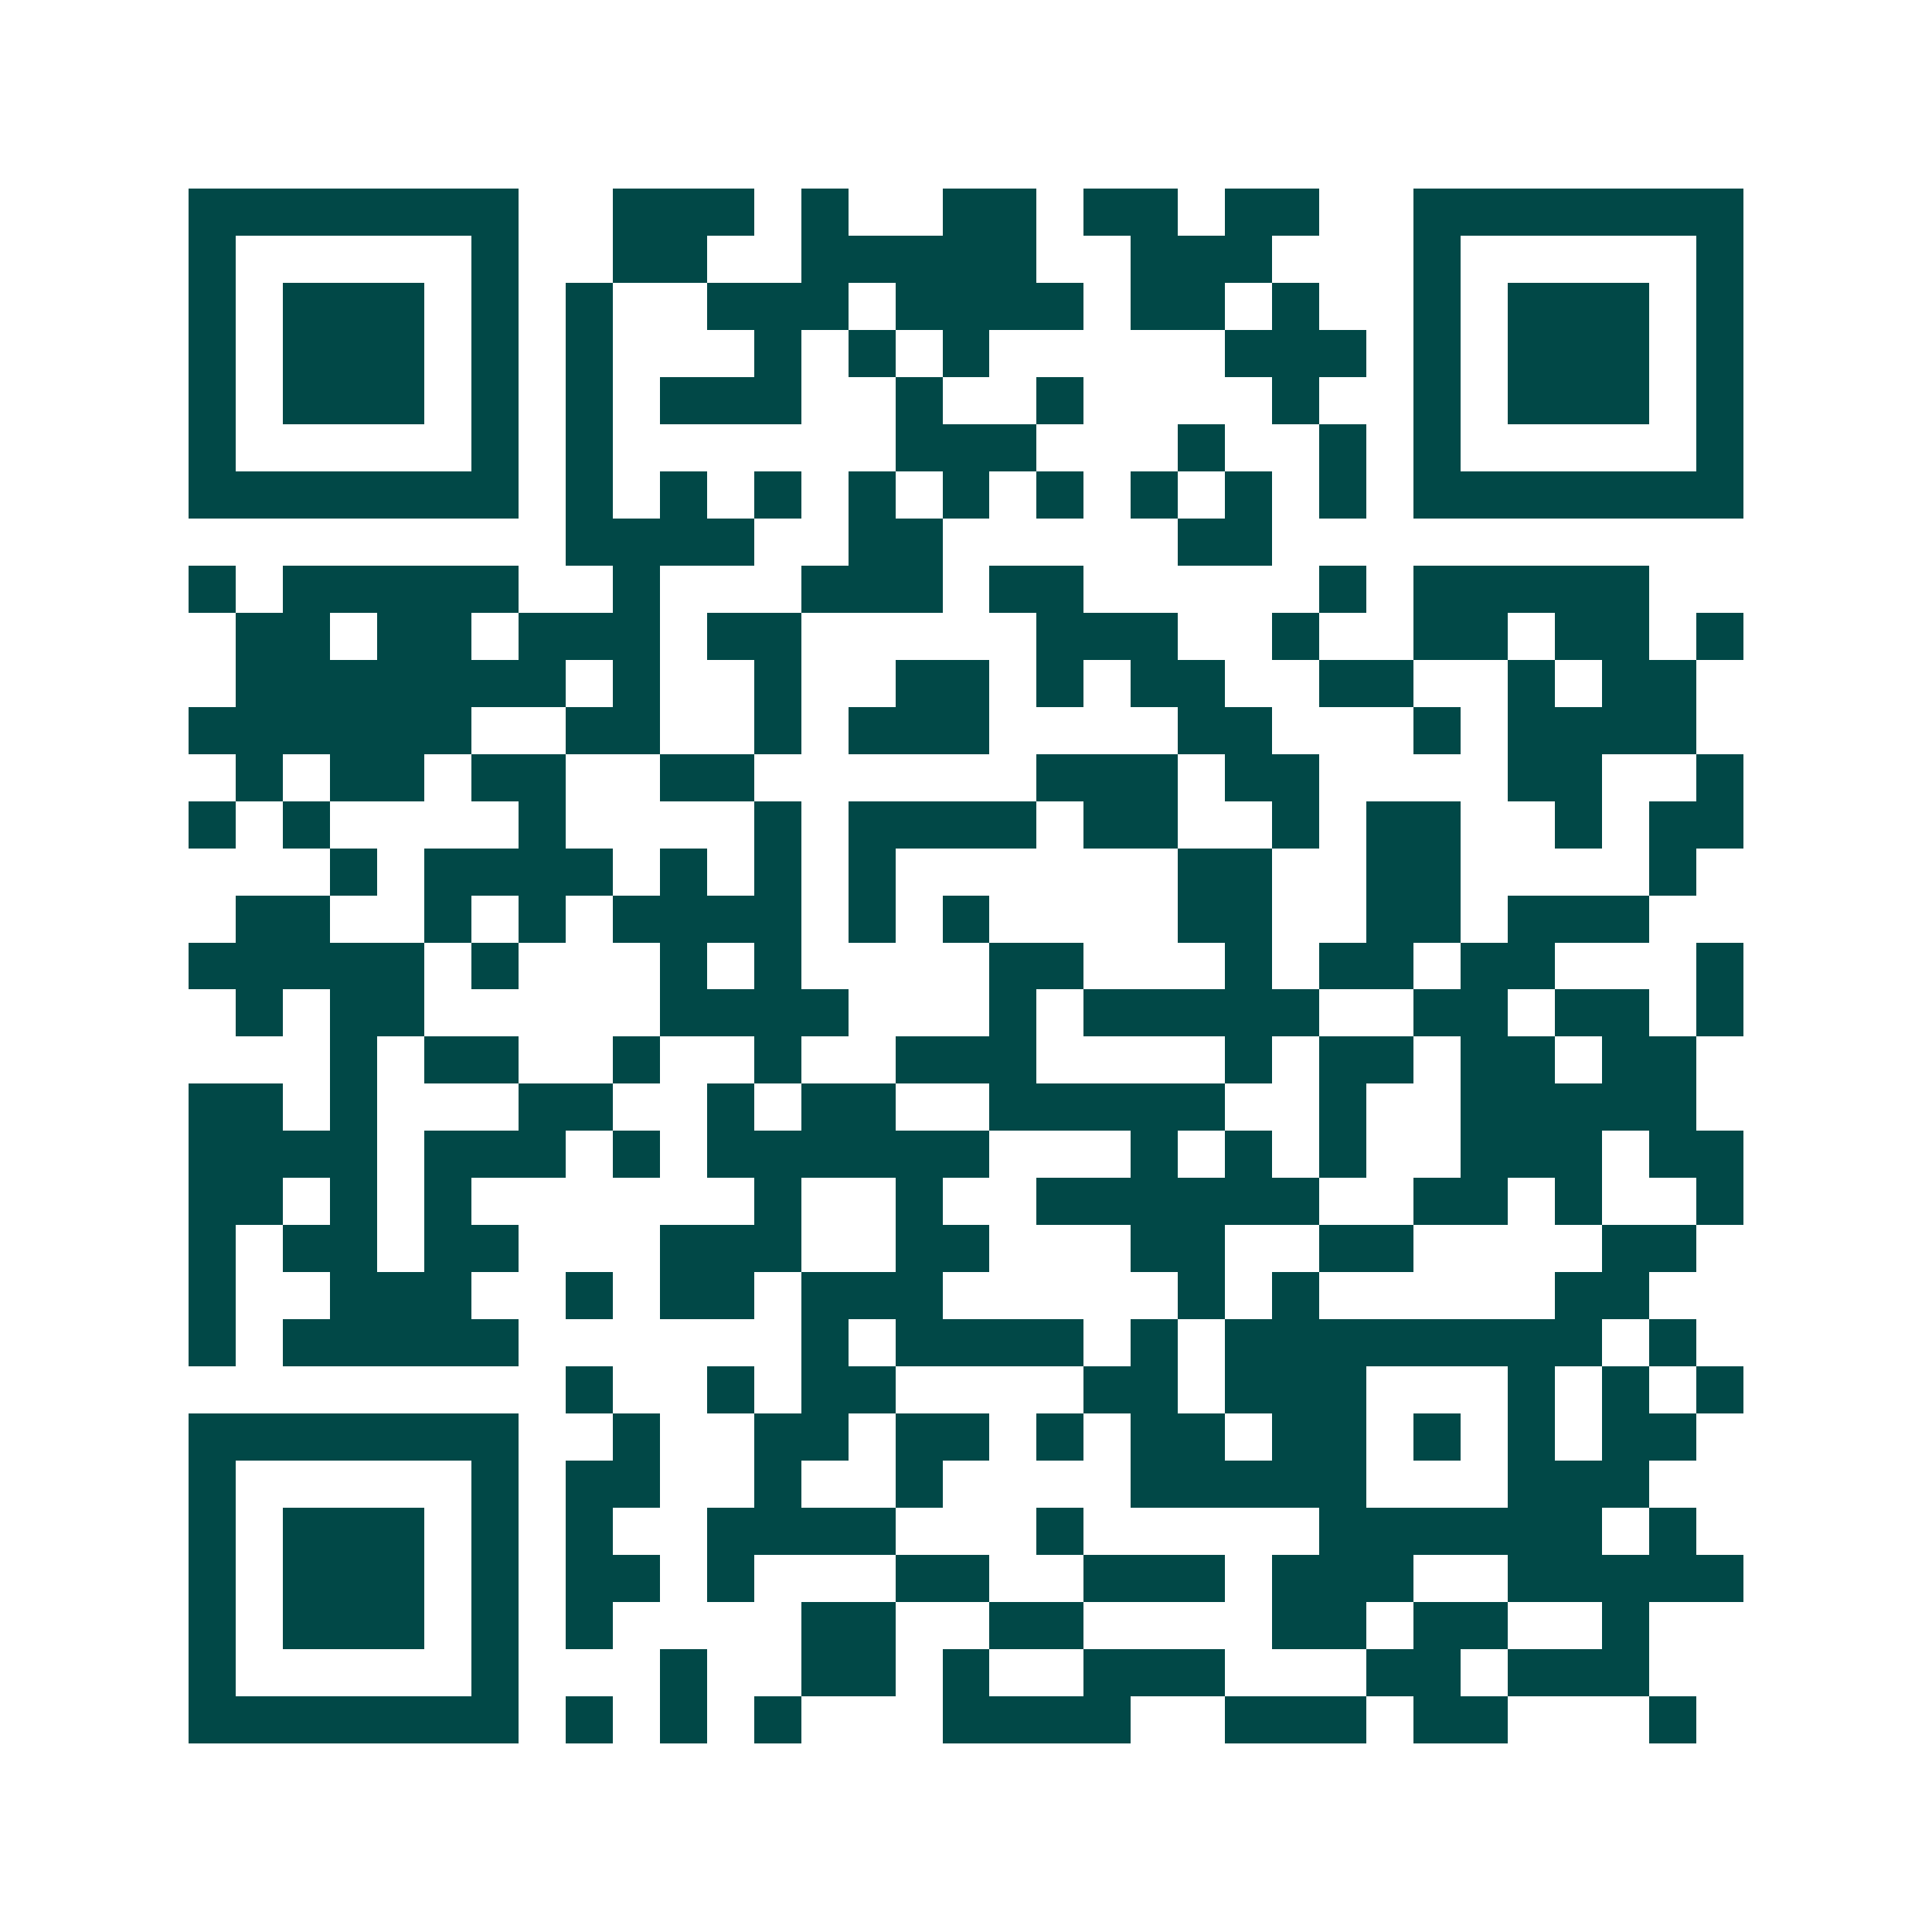 <svg xmlns="http://www.w3.org/2000/svg" width="200" height="200" viewBox="0 0 41 41" shape-rendering="crispEdges"><path fill="#ffffff" d="M0 0h41v41H0z"/><path stroke="#014847" d="M4 4.5h7m2 0h3m1 0h1m2 0h2m1 0h2m1 0h2m2 0h7M4 5.5h1m5 0h1m2 0h2m2 0h5m2 0h3m3 0h1m5 0h1M4 6.5h1m1 0h3m1 0h1m1 0h1m2 0h3m1 0h4m1 0h2m1 0h1m2 0h1m1 0h3m1 0h1M4 7.5h1m1 0h3m1 0h1m1 0h1m3 0h1m1 0h1m1 0h1m5 0h3m1 0h1m1 0h3m1 0h1M4 8.5h1m1 0h3m1 0h1m1 0h1m1 0h3m2 0h1m2 0h1m4 0h1m2 0h1m1 0h3m1 0h1M4 9.5h1m5 0h1m1 0h1m6 0h3m3 0h1m2 0h1m1 0h1m5 0h1M4 10.5h7m1 0h1m1 0h1m1 0h1m1 0h1m1 0h1m1 0h1m1 0h1m1 0h1m1 0h1m1 0h7M12 11.5h4m2 0h2m5 0h2M4 12.5h1m1 0h5m2 0h1m3 0h3m1 0h2m5 0h1m1 0h5M5 13.5h2m1 0h2m1 0h3m1 0h2m5 0h3m2 0h1m2 0h2m1 0h2m1 0h1M5 14.5h7m1 0h1m2 0h1m2 0h2m1 0h1m1 0h2m2 0h2m2 0h1m1 0h2M4 15.5h6m2 0h2m2 0h1m1 0h3m4 0h2m3 0h1m1 0h4M5 16.5h1m1 0h2m1 0h2m2 0h2m6 0h3m1 0h2m4 0h2m2 0h1M4 17.5h1m1 0h1m4 0h1m4 0h1m1 0h4m1 0h2m2 0h1m1 0h2m2 0h1m1 0h2M7 18.5h1m1 0h4m1 0h1m1 0h1m1 0h1m6 0h2m2 0h2m4 0h1M5 19.5h2m2 0h1m1 0h1m1 0h4m1 0h1m1 0h1m4 0h2m2 0h2m1 0h3M4 20.5h5m1 0h1m3 0h1m1 0h1m4 0h2m3 0h1m1 0h2m1 0h2m3 0h1M5 21.5h1m1 0h2m5 0h4m3 0h1m1 0h5m2 0h2m1 0h2m1 0h1M7 22.5h1m1 0h2m2 0h1m2 0h1m2 0h3m4 0h1m1 0h2m1 0h2m1 0h2M4 23.5h2m1 0h1m3 0h2m2 0h1m1 0h2m2 0h5m2 0h1m2 0h5M4 24.5h4m1 0h3m1 0h1m1 0h6m3 0h1m1 0h1m1 0h1m2 0h3m1 0h2M4 25.5h2m1 0h1m1 0h1m6 0h1m2 0h1m2 0h6m2 0h2m1 0h1m2 0h1M4 26.5h1m1 0h2m1 0h2m3 0h3m2 0h2m3 0h2m2 0h2m4 0h2M4 27.5h1m2 0h3m2 0h1m1 0h2m1 0h3m5 0h1m1 0h1m5 0h2M4 28.5h1m1 0h5m6 0h1m1 0h4m1 0h1m1 0h8m1 0h1M12 29.5h1m2 0h1m1 0h2m4 0h2m1 0h3m3 0h1m1 0h1m1 0h1M4 30.5h7m2 0h1m2 0h2m1 0h2m1 0h1m1 0h2m1 0h2m1 0h1m1 0h1m1 0h2M4 31.5h1m5 0h1m1 0h2m2 0h1m2 0h1m4 0h5m3 0h3M4 32.5h1m1 0h3m1 0h1m1 0h1m2 0h4m3 0h1m5 0h6m1 0h1M4 33.5h1m1 0h3m1 0h1m1 0h2m1 0h1m3 0h2m2 0h3m1 0h3m2 0h5M4 34.5h1m1 0h3m1 0h1m1 0h1m4 0h2m2 0h2m4 0h2m1 0h2m2 0h1M4 35.5h1m5 0h1m3 0h1m2 0h2m1 0h1m2 0h3m3 0h2m1 0h3M4 36.5h7m1 0h1m1 0h1m1 0h1m3 0h4m2 0h3m1 0h2m3 0h1"/></svg>
